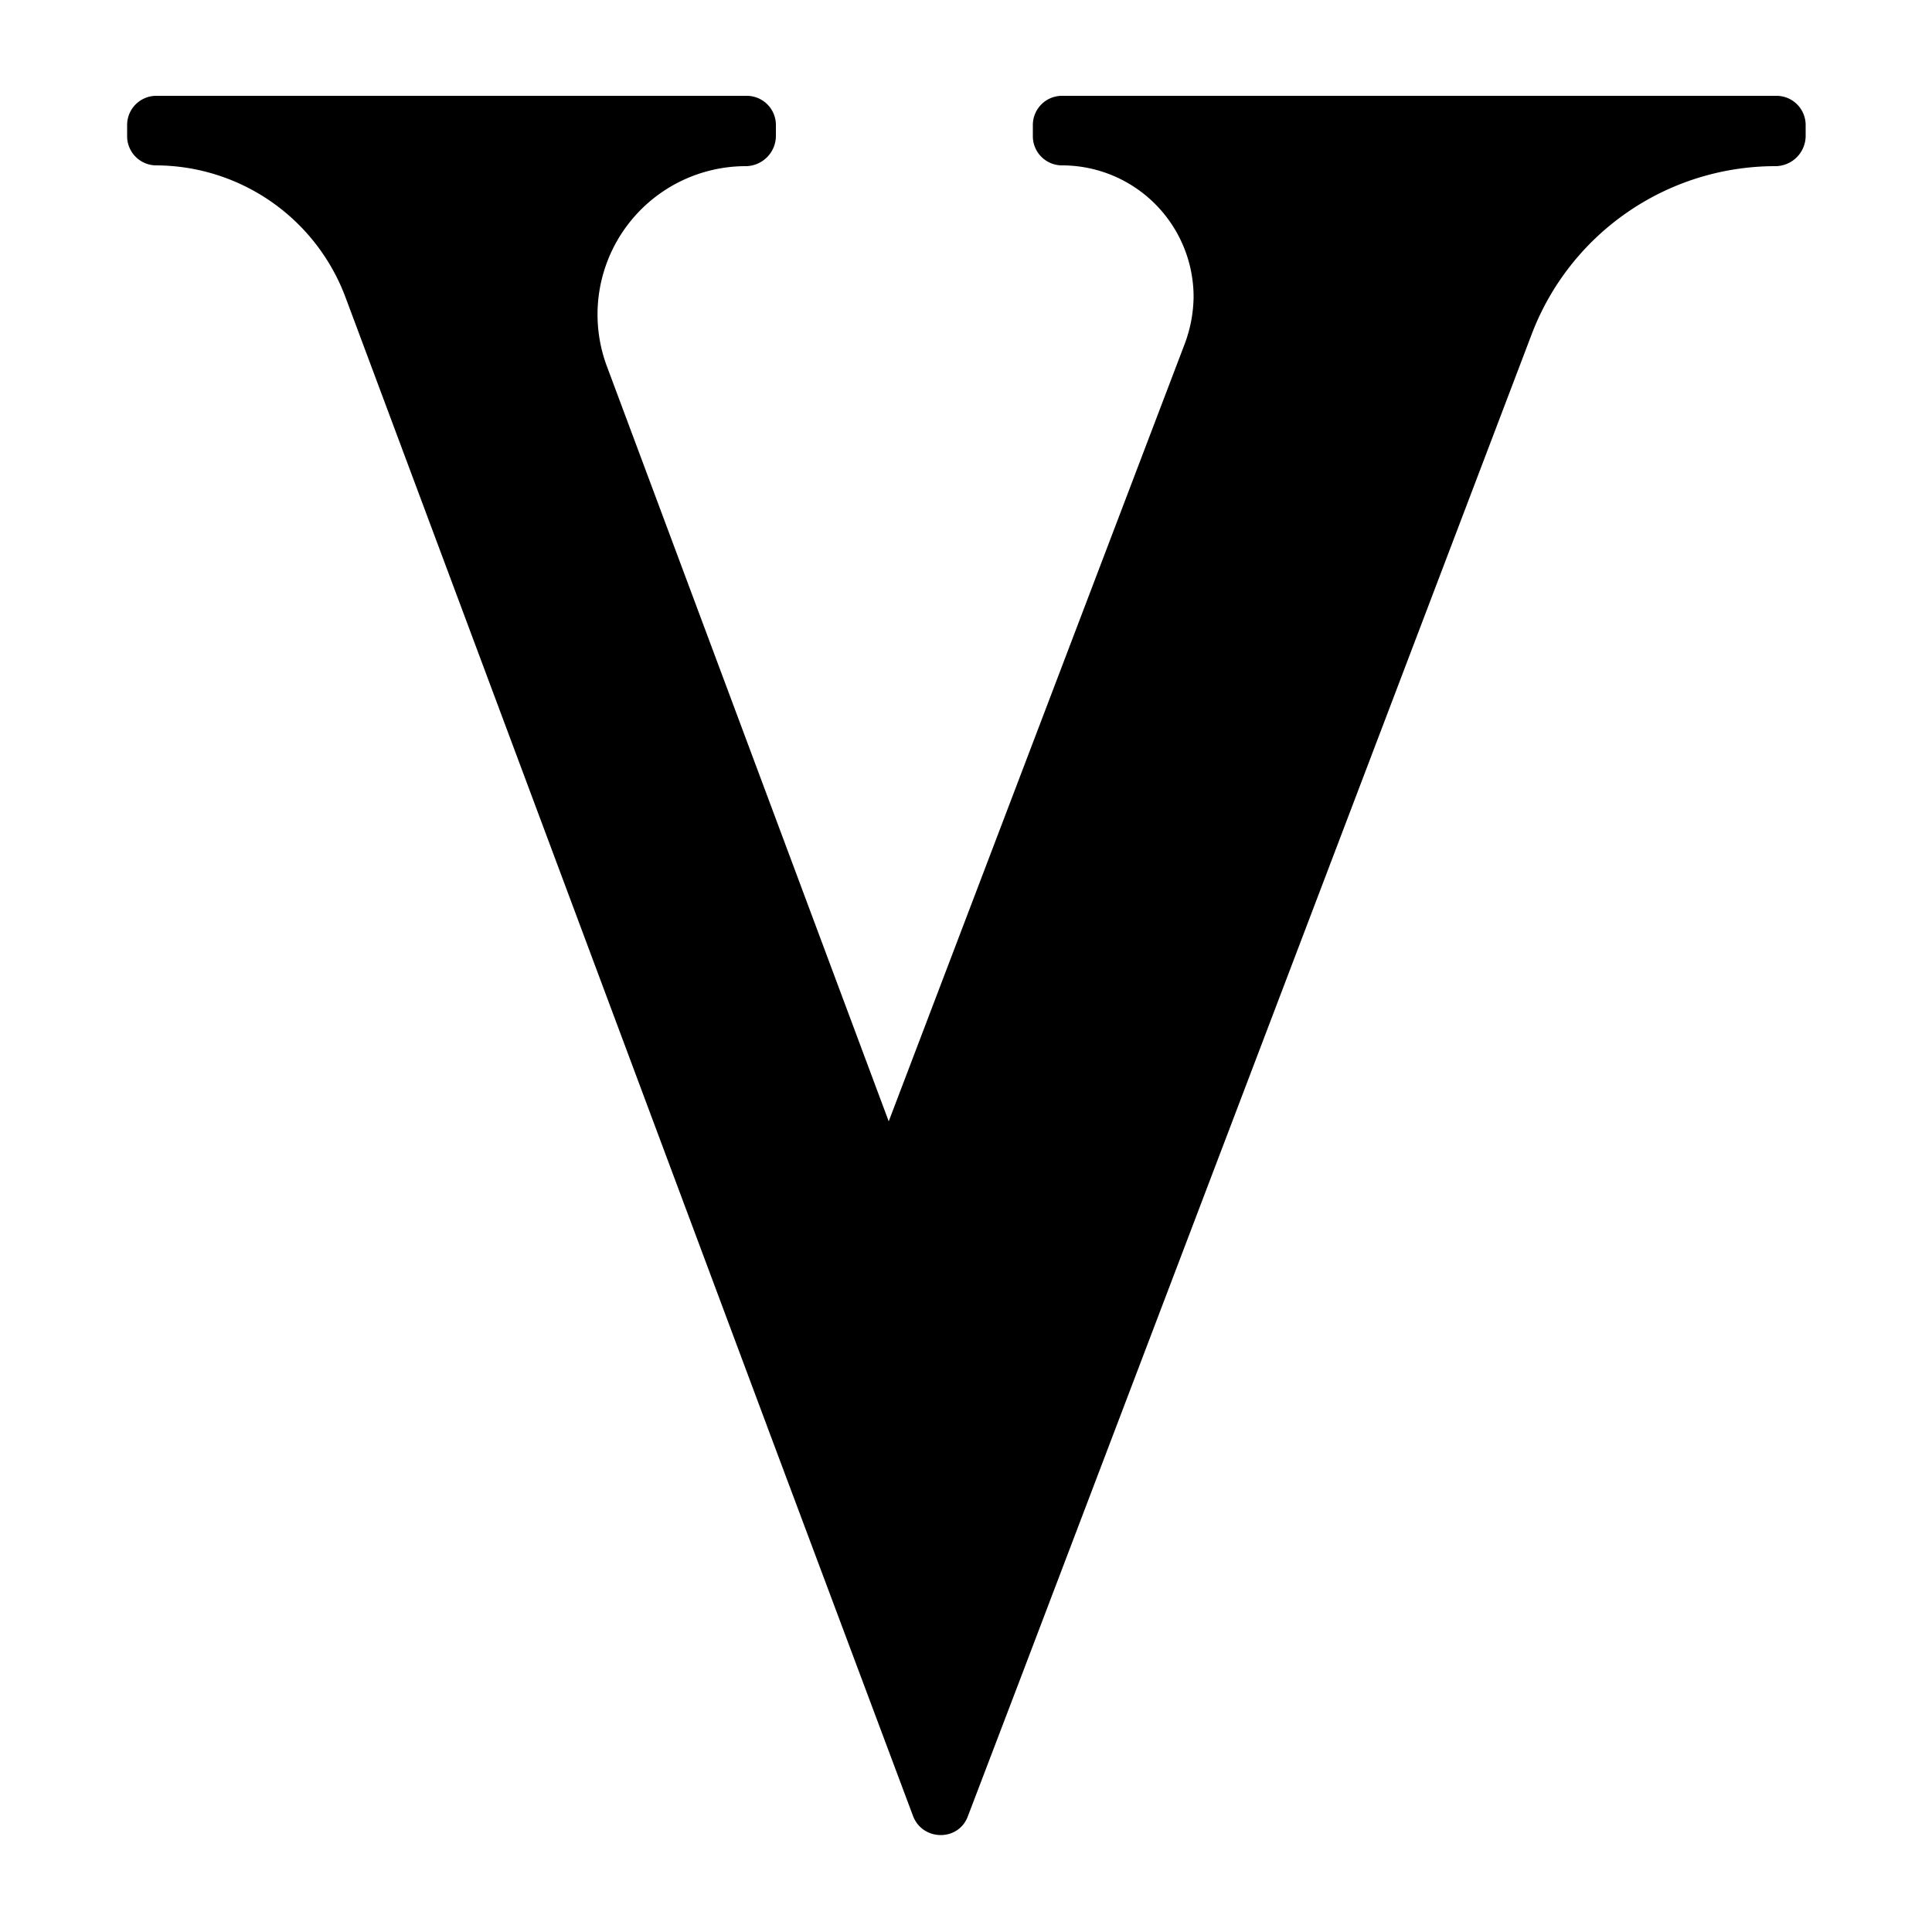 <?xml version="1.0" encoding="UTF-8"?> <svg xmlns="http://www.w3.org/2000/svg" id="Layer_1" data-name="Layer 1" viewBox="0 0 500 500"><defs><style>.cls-1{fill:#fff;}</style></defs><rect class="cls-1" width="500" height="500"></rect><path d="M396.4,86.5A67.49,67.49,0,0,1,459.6,43a7.86,7.86,0,0,0,7.7-7.7v-3a7.55,7.55,0,0,0-7.5-7.5h-185a7.55,7.55,0,0,0-7.5,7.5v3a7.55,7.55,0,0,0,7.5,7.5,34.05,34.05,0,0,1,34.1,34A35.55,35.55,0,0,1,306.6,89L230,290.2,157.1,94.9a38.38,38.38,0,0,1,36-51.9,7.86,7.86,0,0,0,7.7-7.7v-3a7.55,7.55,0,0,0-7.5-7.5H40.4a7.55,7.55,0,0,0-7.5,7.5v3a7.55,7.55,0,0,0,7.5,7.5,52.52,52.52,0,0,1,49,34.1L199.3,371.2l37,98.8c2.5,6.5,11.8,6.6,14.2,0l14-36.7Z"></path></svg> 